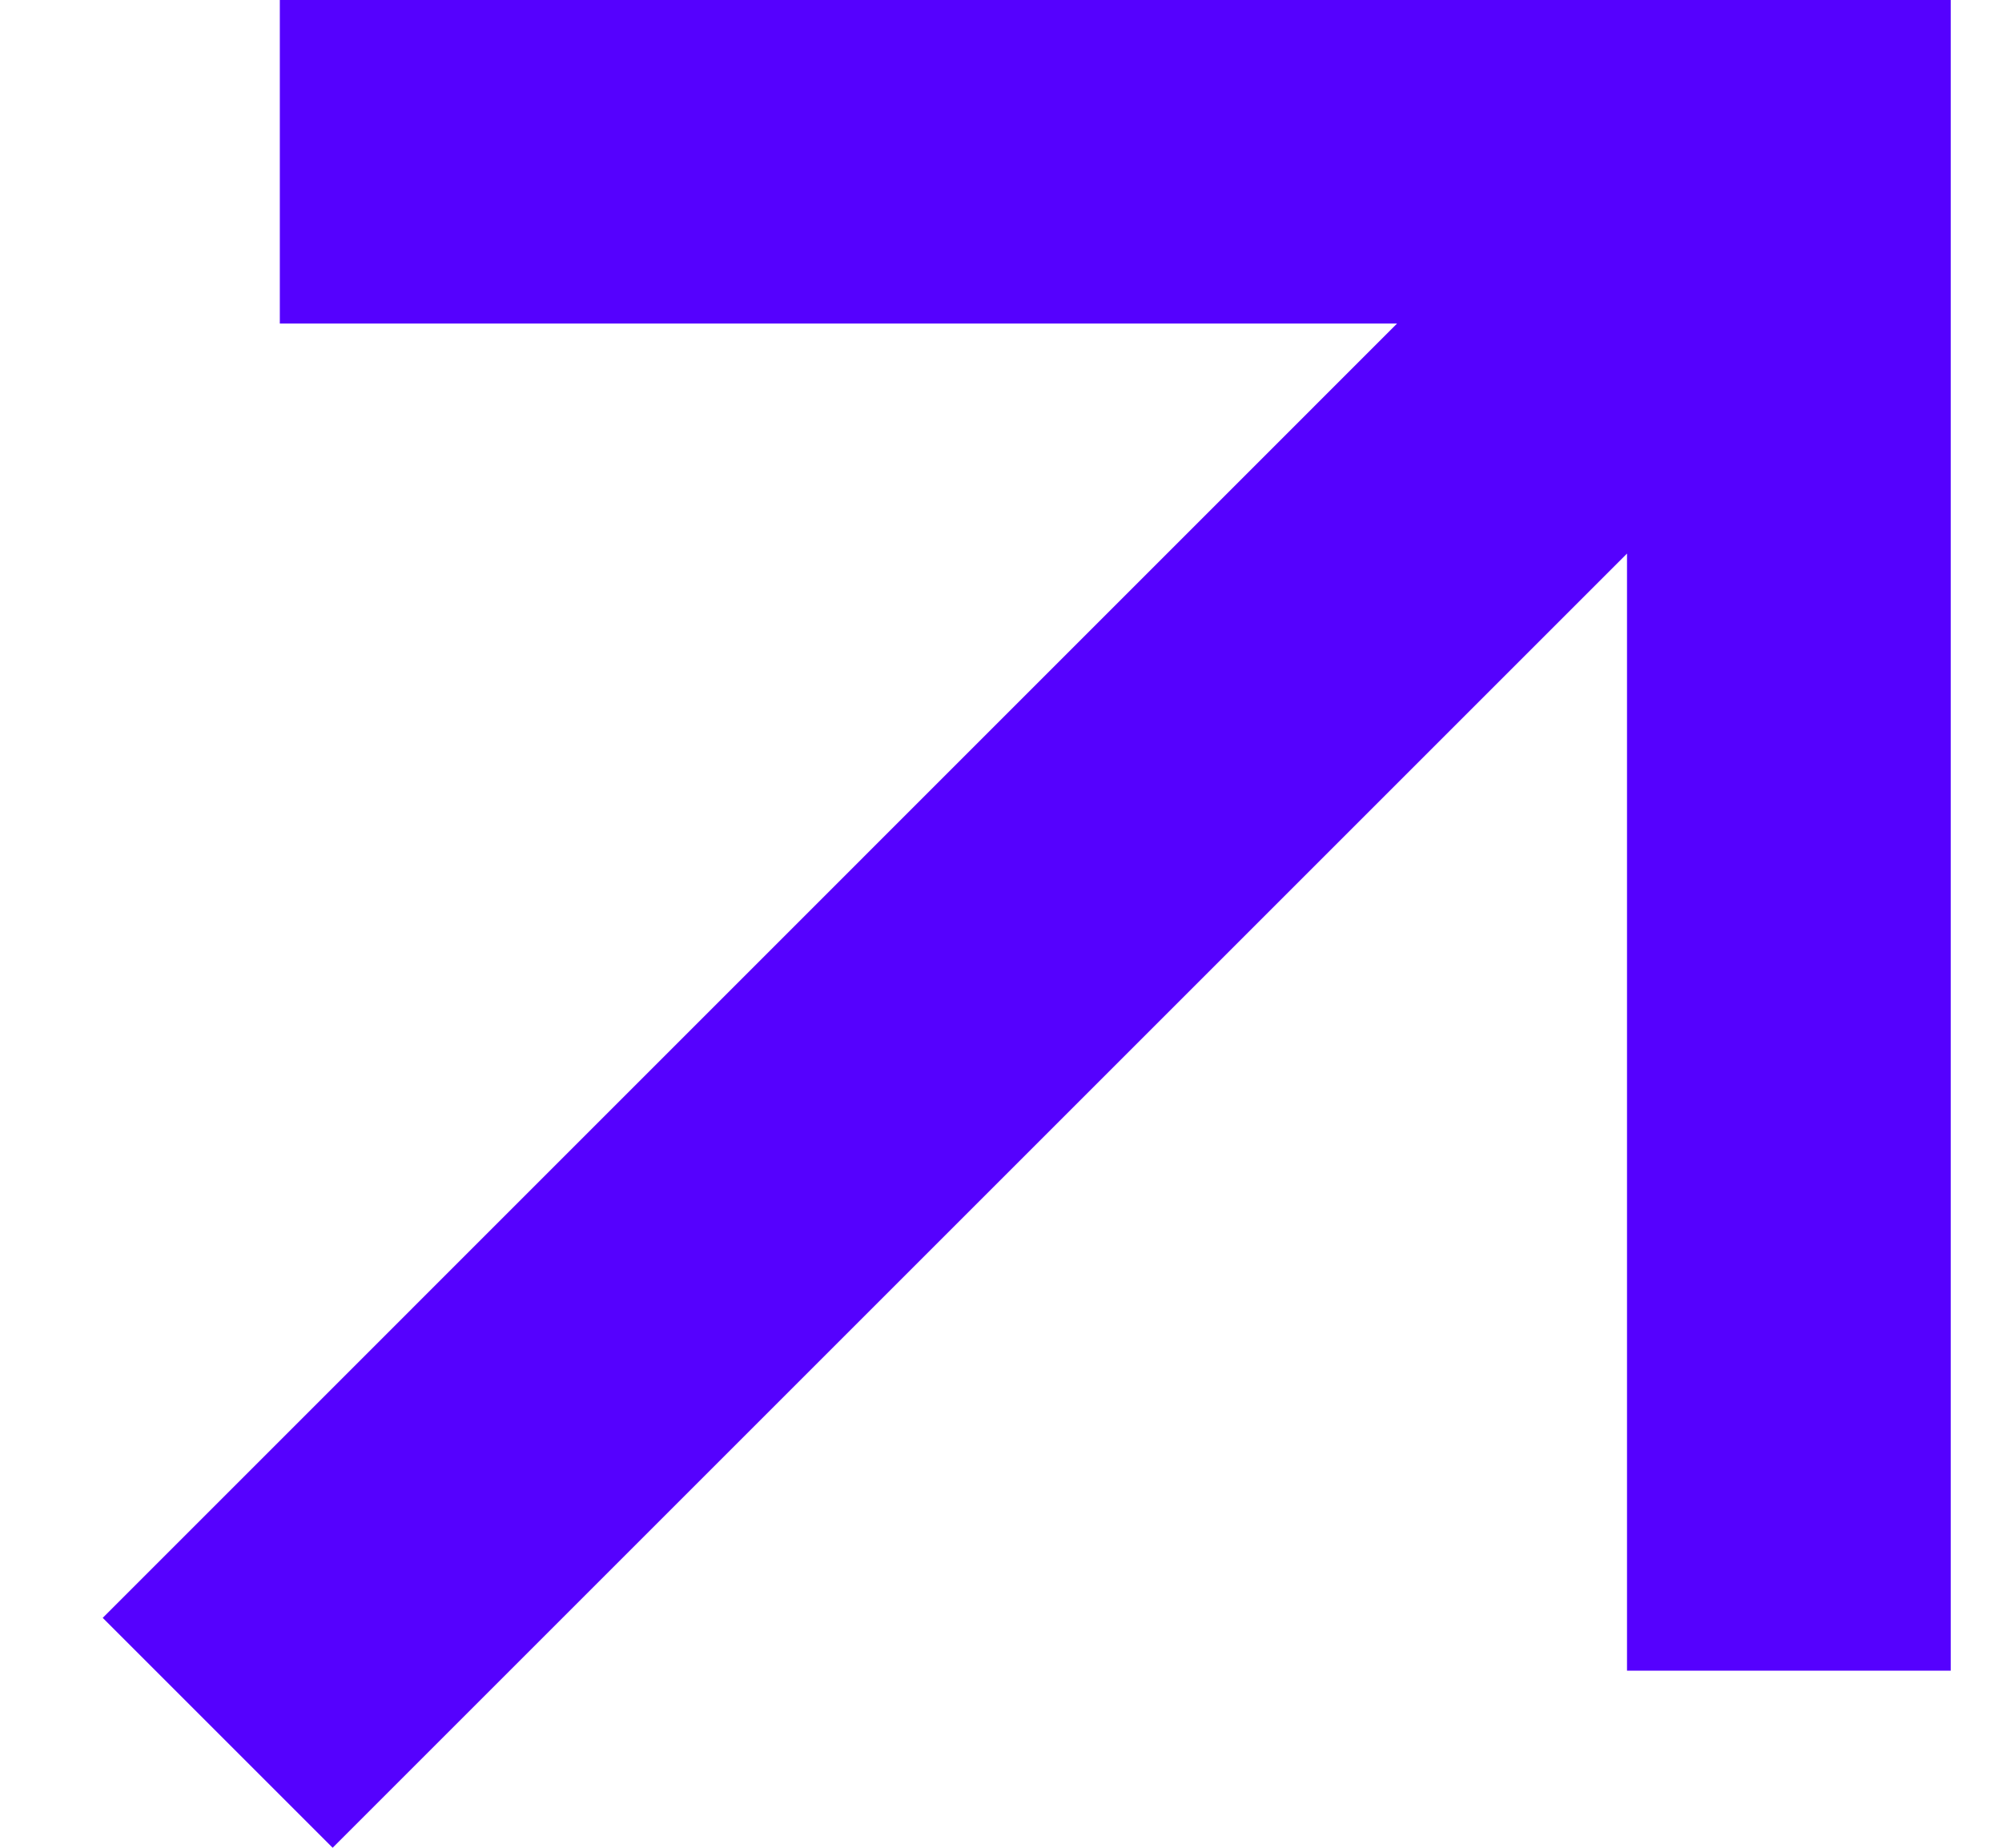 <svg width="13" height="12" viewBox="0 0 13 12" fill="none" xmlns="http://www.w3.org/2000/svg">
<path d="M2.16 12L0.667 10.507L9.072 2.101H1.817V0H12.667V10.85H10.565V3.595L2.16 12Z" fill="#5501FE"/>
</svg>
